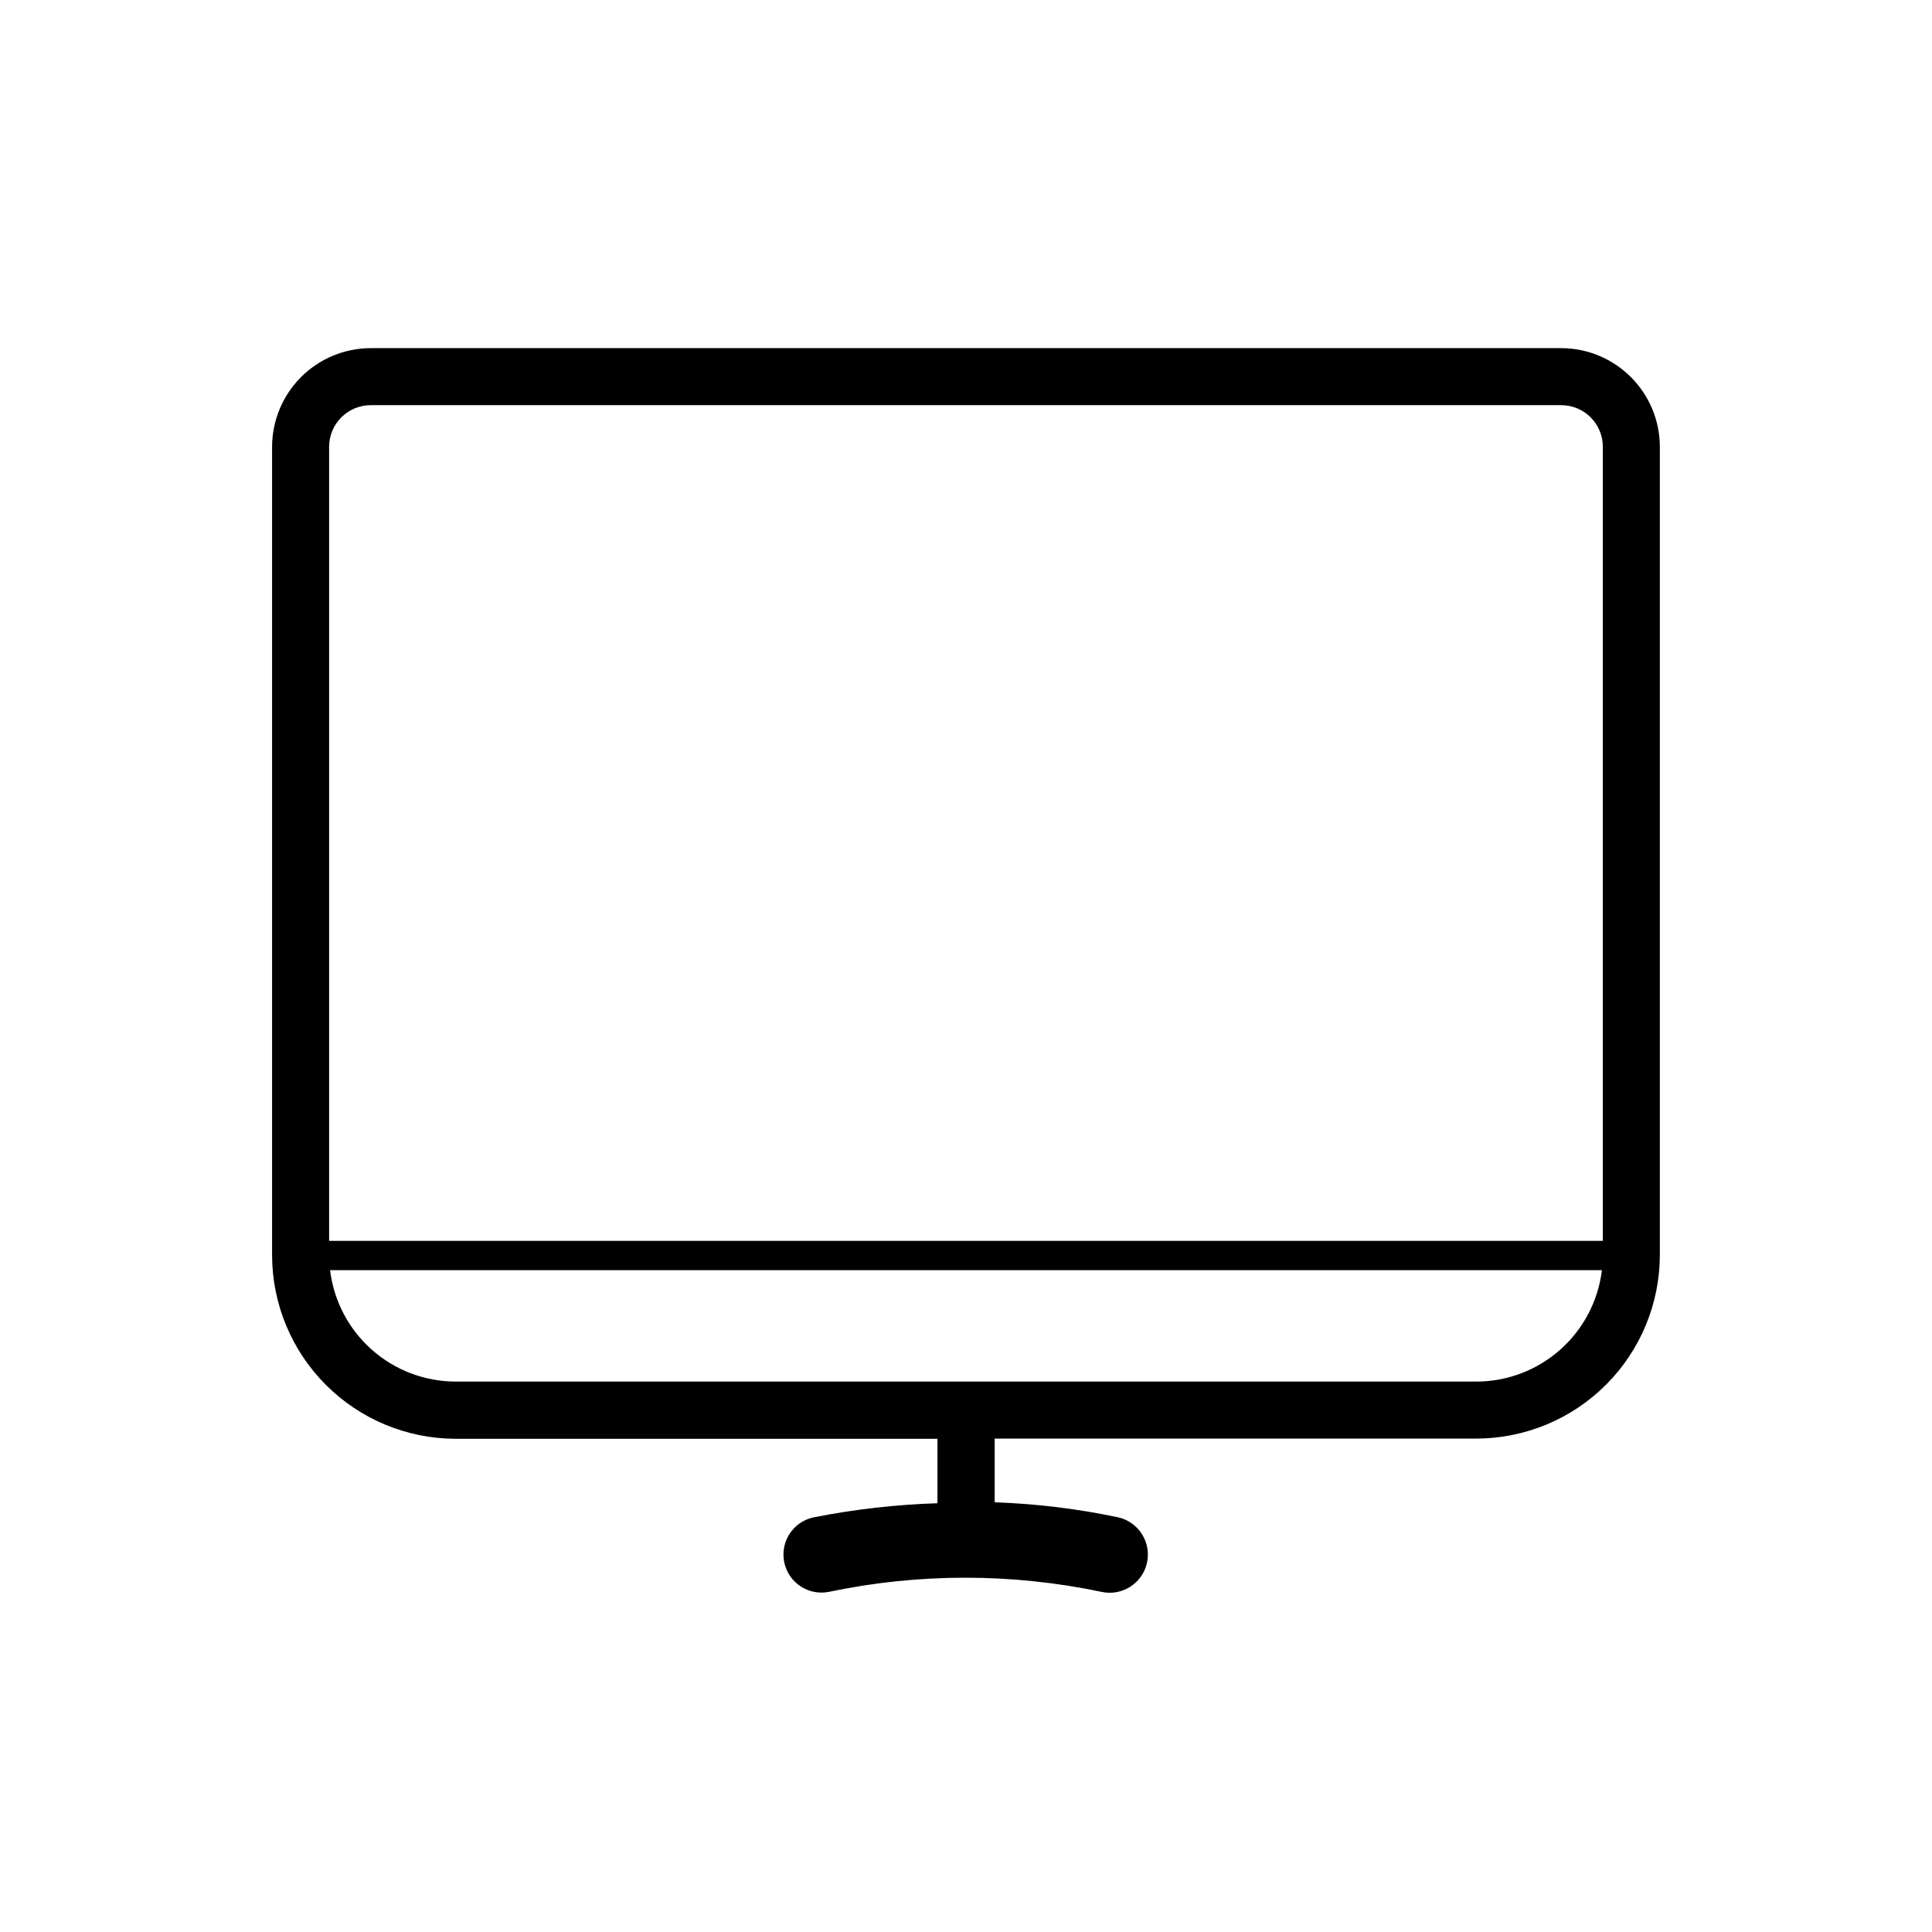 <?xml version="1.0" encoding="UTF-8"?>
<!-- Uploaded to: SVG Repo, www.svgrepo.com, Generator: SVG Repo Mixer Tools -->
<svg fill="#000000" width="800px" height="800px" version="1.1" viewBox="144 144 512 512" xmlns="http://www.w3.org/2000/svg">
 <path d="m557.74 236.26h-315.49c-6.93 0.012-13.57 2.769-18.473 7.672s-7.66 11.543-7.672 18.473v214.22c0.012 12.895 5.137 25.258 14.25 34.379 9.113 9.125 21.473 14.262 34.367 14.289h127.71v17.078c-11 0.355-21.949 1.602-32.746 3.727-5.457 1.113-8.973 6.438-7.859 11.891 1.113 5.453 6.434 8.973 11.887 7.859 23.793-4.988 48.355-4.988 72.148 0 5.453 1.227 10.867-2.203 12.09-7.656 1.223-5.453-2.203-10.867-7.656-12.094-10.766-2.266-21.707-3.598-32.699-3.977v-16.879h127.66c12.898-0.027 25.254-5.164 34.367-14.289 9.113-9.121 14.238-21.484 14.254-34.379v-214.17c-0.016-6.93-2.773-13.57-7.676-18.473-4.898-4.902-11.543-7.66-18.473-7.672zm-315.48 15.113h315.48c6.094 0 11.031 4.941 11.031 11.031v210.44h-337.55v-210.44c0-2.926 1.164-5.731 3.231-7.801 2.07-2.066 4.875-3.231 7.801-3.231zm293.01 258.76h-270.54c-8.191-0.016-16.094-3.027-22.219-8.465s-10.051-12.93-11.035-21.059h337.05c-0.984 8.129-4.91 15.621-11.035 21.059s-14.027 8.449-22.219 8.465z"/>
</svg>